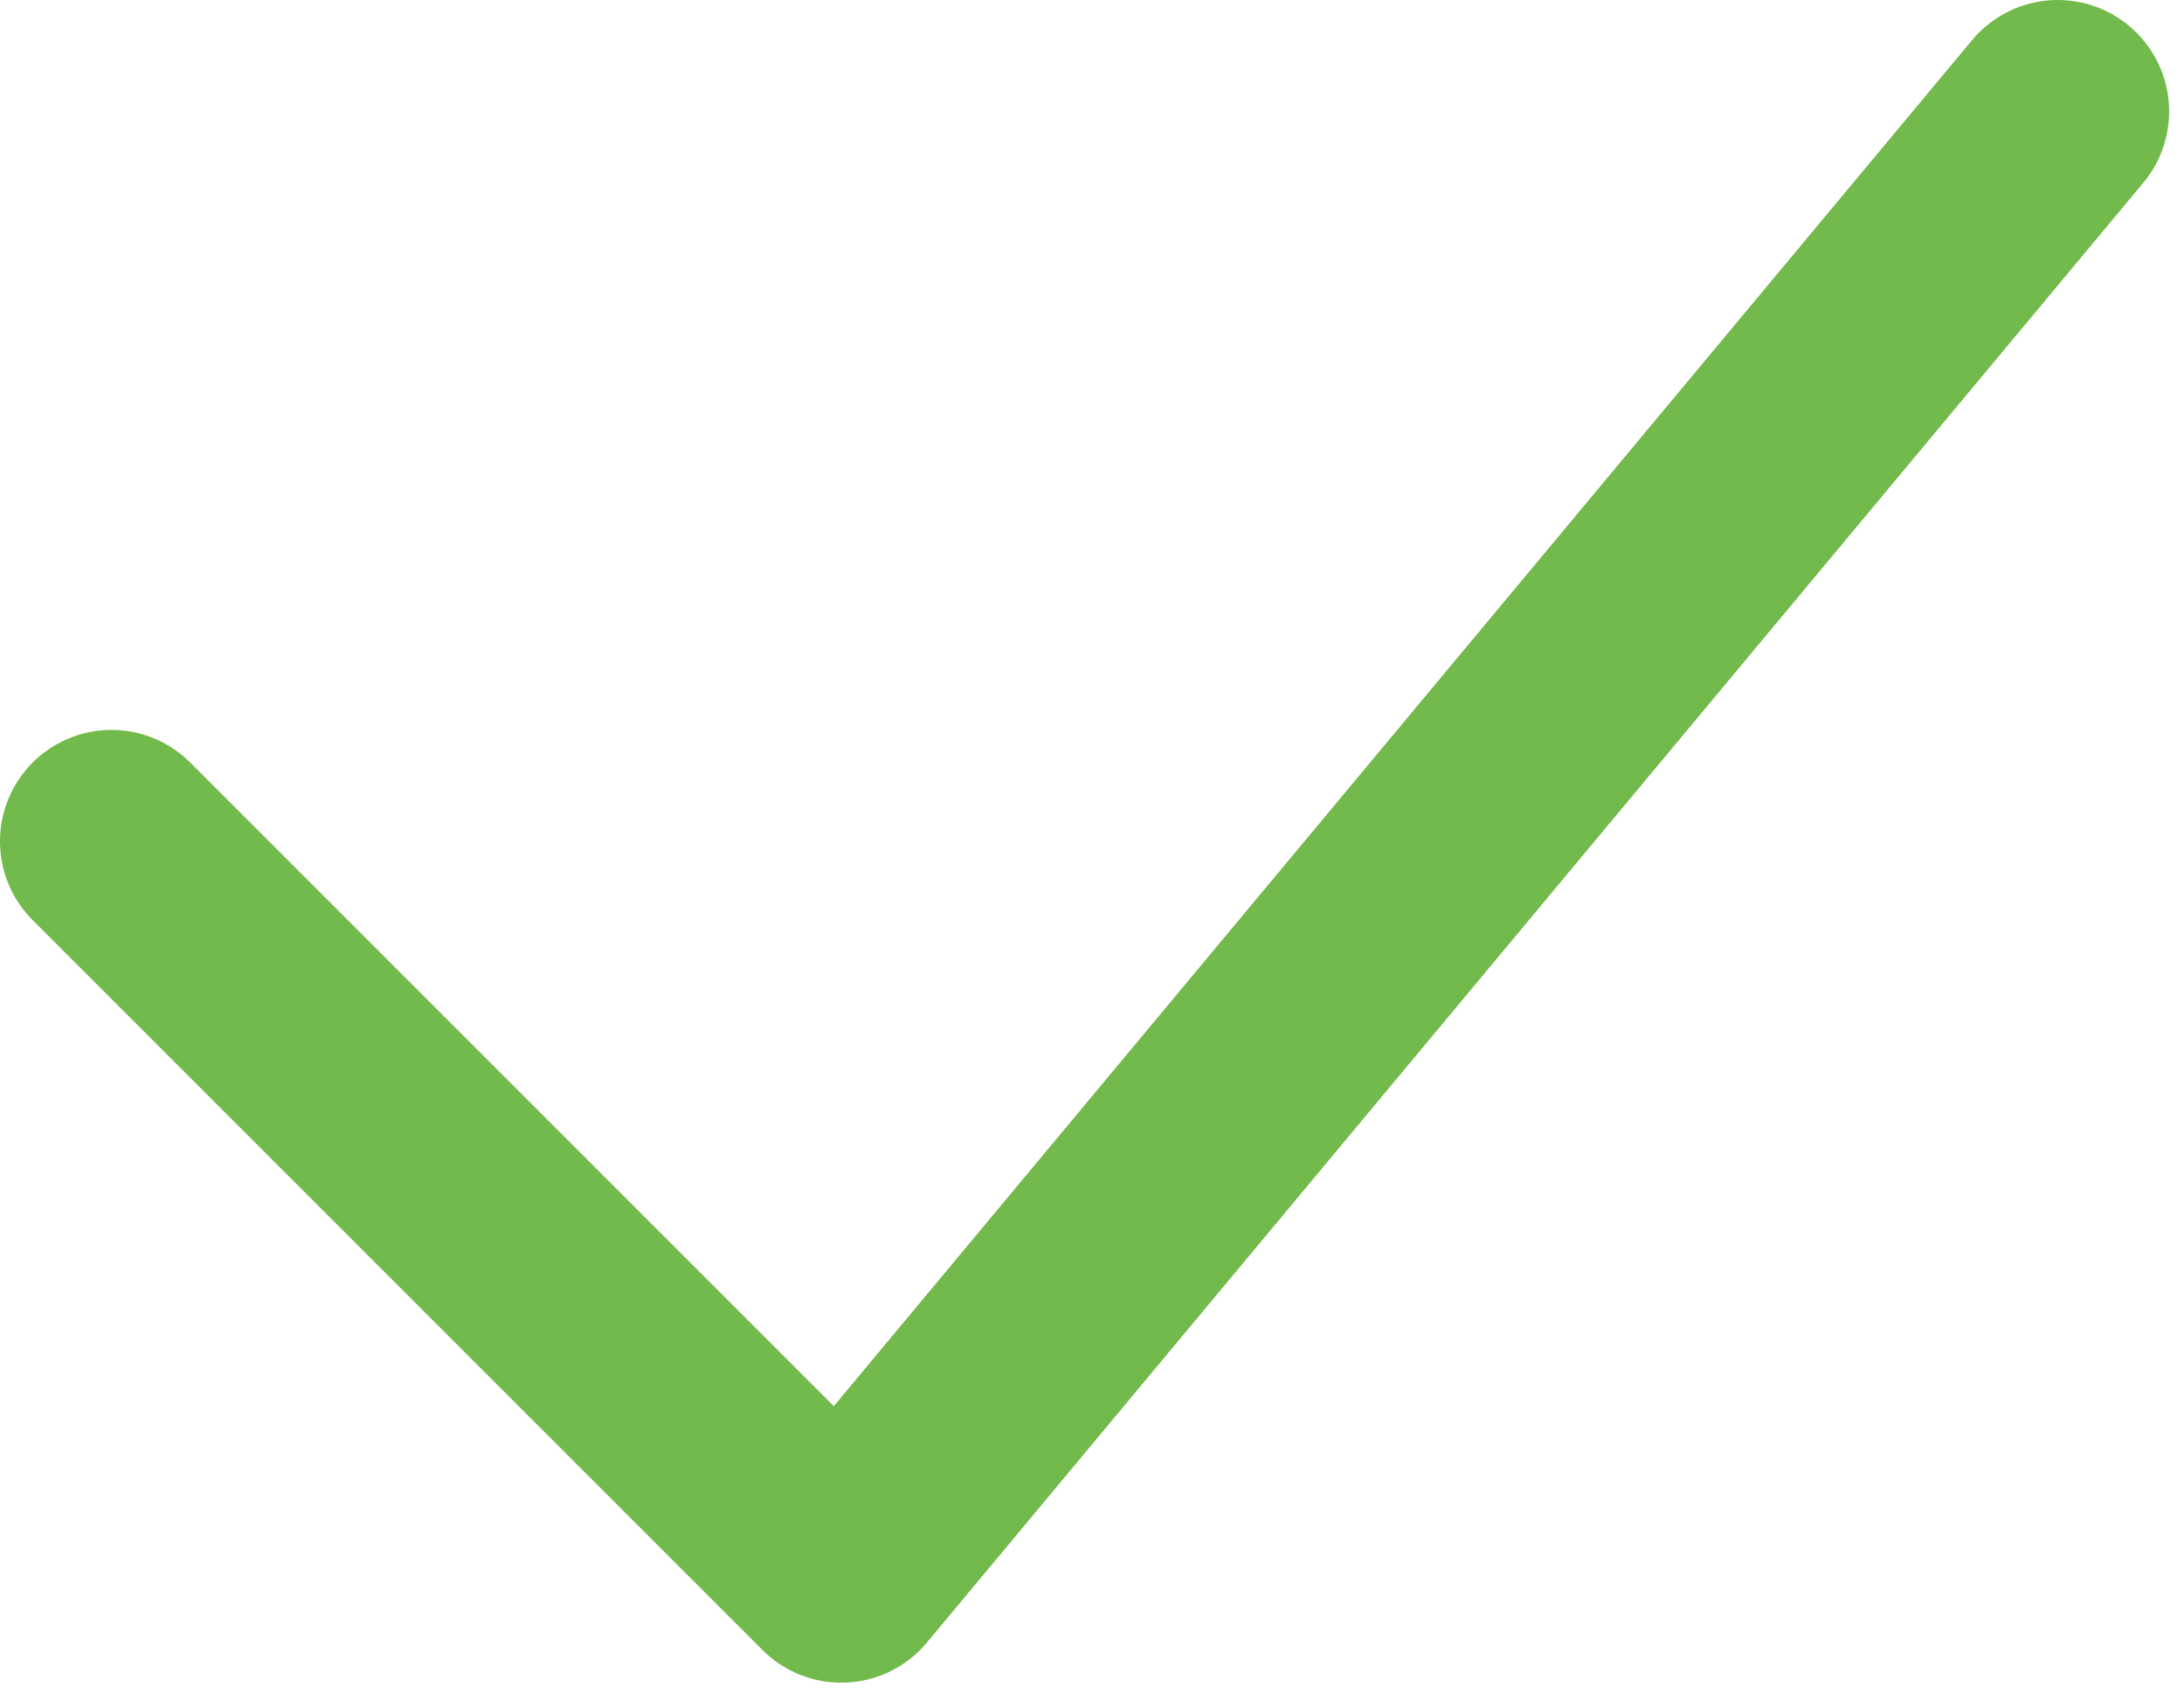<svg width="98" height="76" viewBox="0 0 98 76" fill="none" xmlns="http://www.w3.org/2000/svg">
<path d="M5 37.75L37.75 70.5L92.333 5" stroke="#72BA4B" stroke-width="10" stroke-linecap="round" stroke-linejoin="round"/>
</svg>
